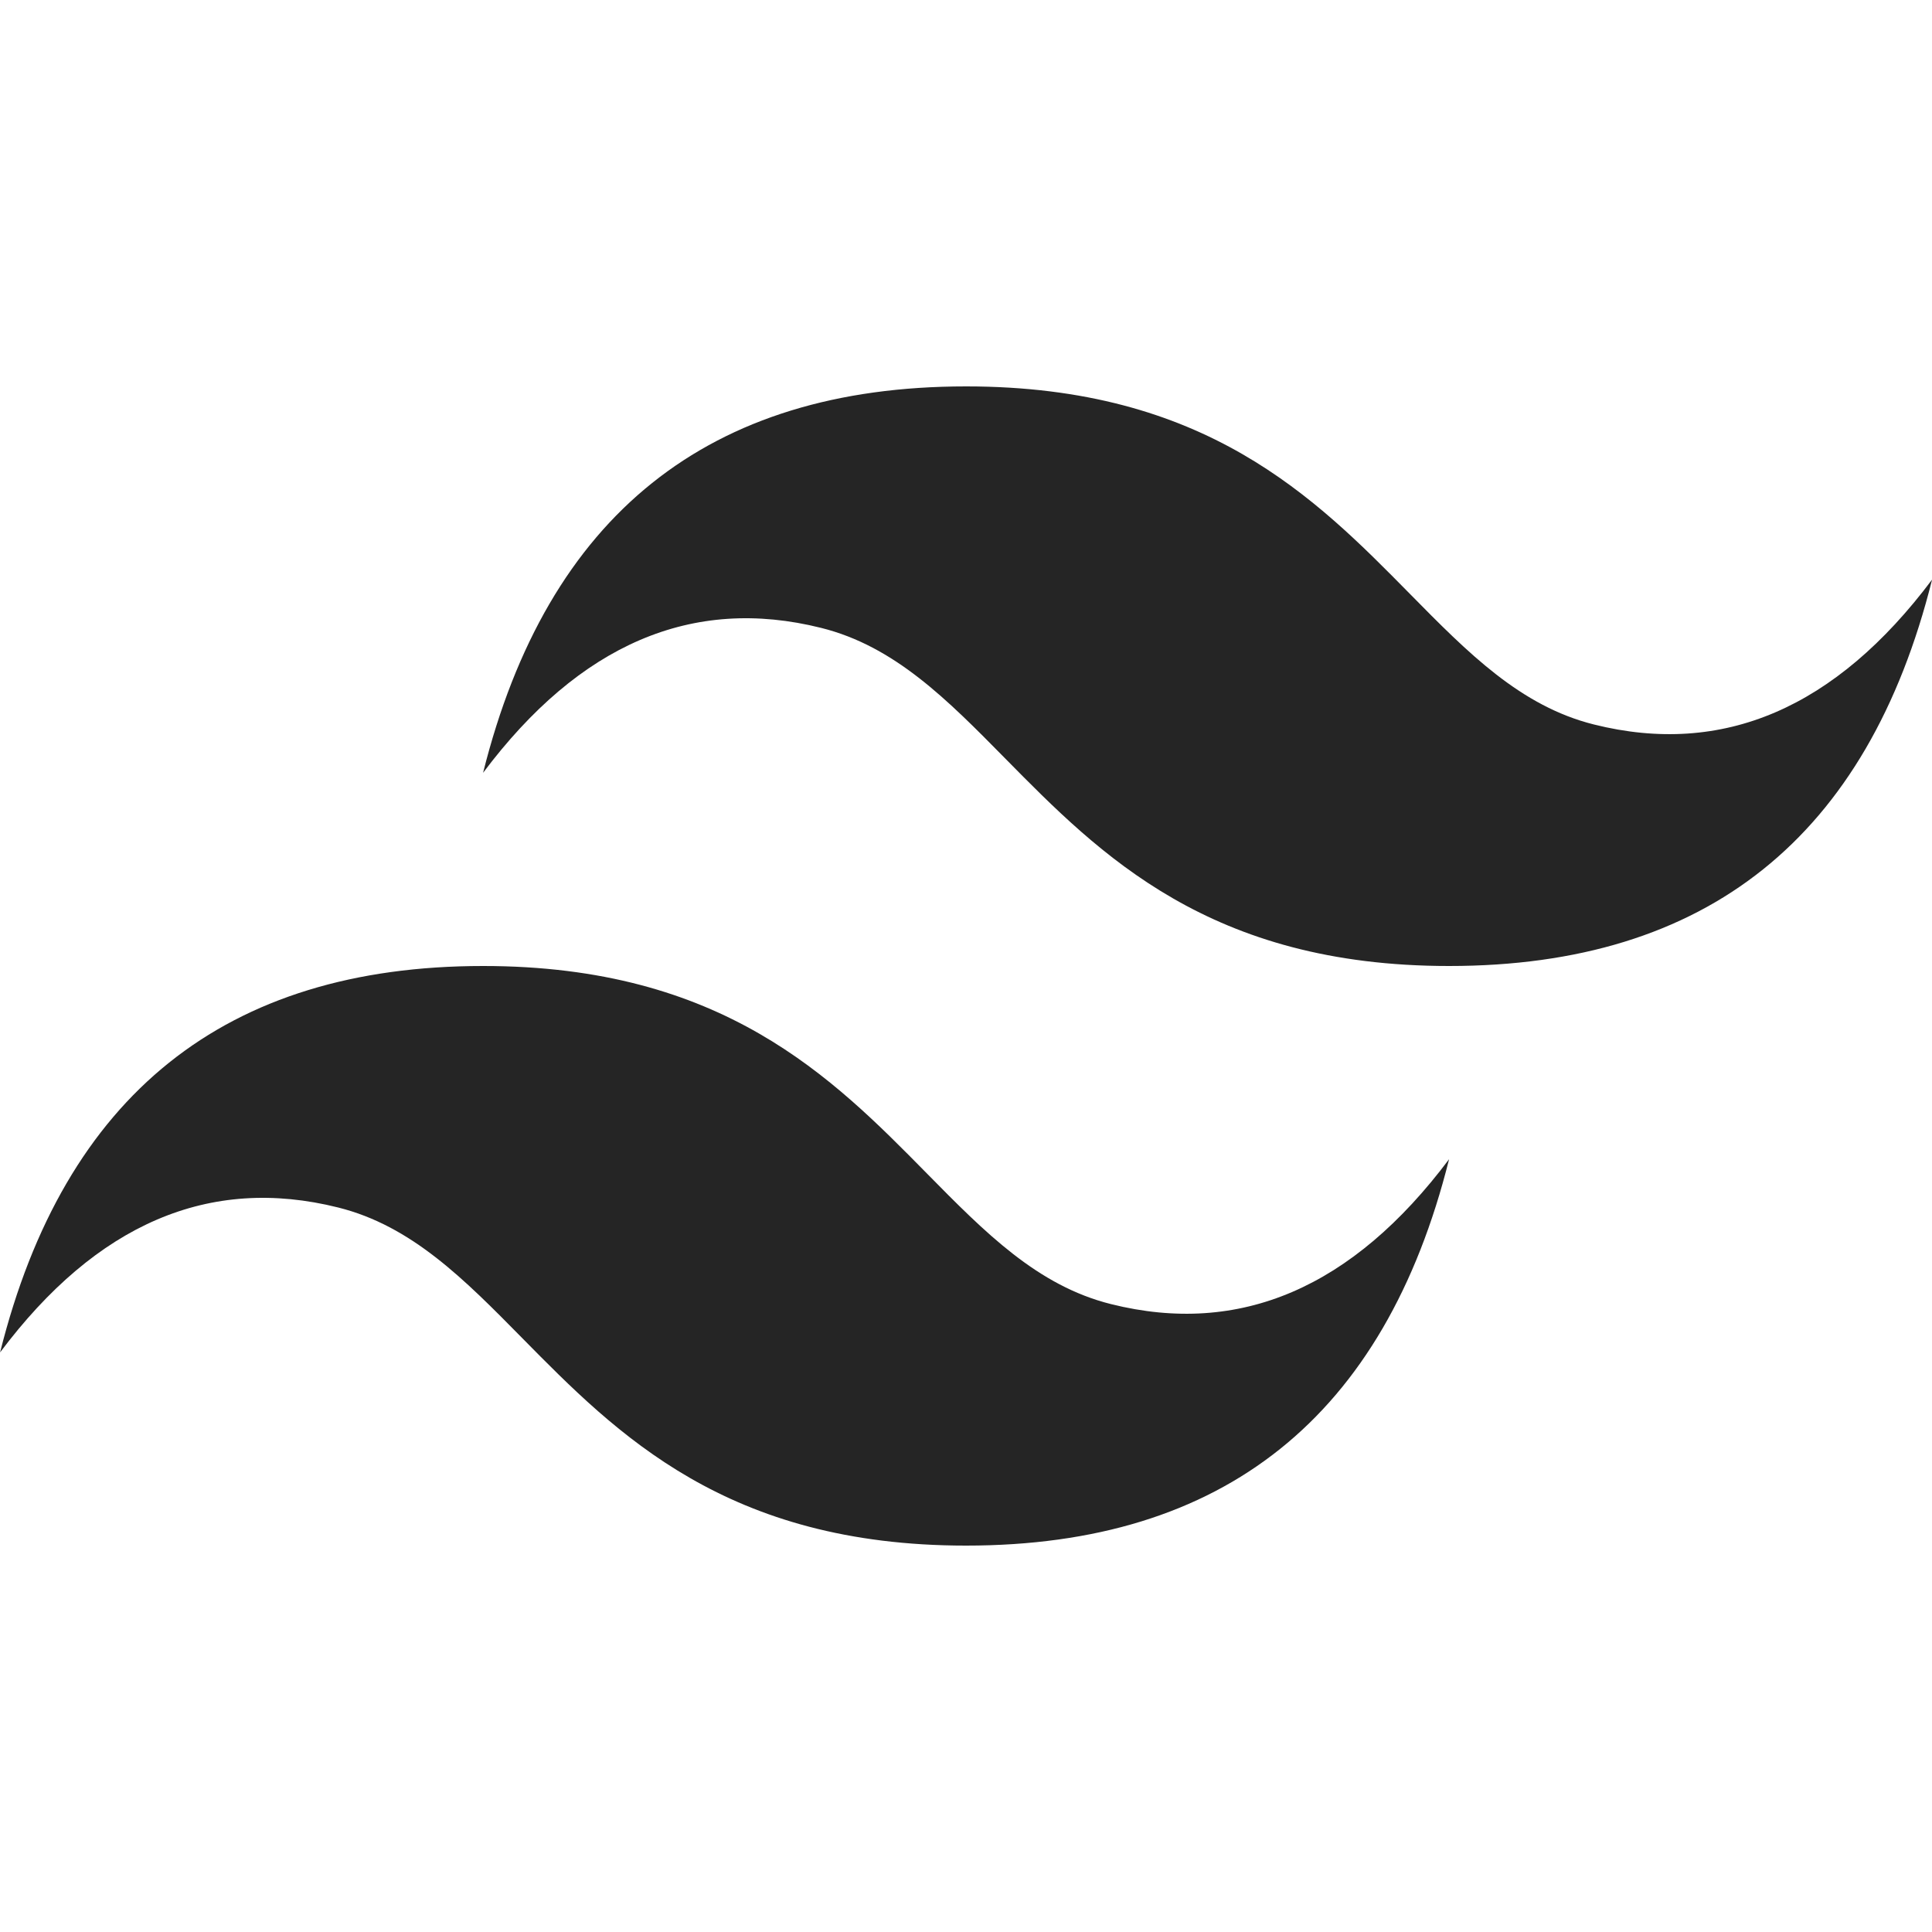 <svg xmlns="http://www.w3.org/2000/svg" width="48" height="48" viewBox="0 0 48 48" fill="none"><g clip-path="url(#clip0_641_39)"><path d="M24.002 9.6C17.602 9.6 13.602 12.8 12.002 19.2C14.402 16 17.202 14.8 20.402 15.6C22.228 16.056 23.532 17.38 24.978 18.848C27.332 21.236 30.054 24 36.002 24C42.402 24 46.402 20.8 48.002 14.4C45.602 17.6 42.802 18.8 39.602 18C37.776 17.544 36.472 16.22 35.026 14.752C32.674 12.364 29.952 9.6 24.002 9.6ZM12.002 24C5.602 24 1.602 27.2 0.002 33.6C2.402 30.4 5.202 29.2 8.402 30C10.228 30.456 11.532 31.78 12.978 33.248C15.332 35.636 18.054 38.4 24.002 38.4C30.402 38.4 34.402 35.2 36.002 28.8C33.602 32 30.802 33.2 27.602 32.4C25.776 31.944 24.472 30.62 23.026 29.152C20.674 26.764 17.952 24 12.002 24Z" fill="#252525"></path></g><defs><clipPath id="clip0_641_39"><rect width="48" height="48" fill="white"></rect></clipPath></defs></svg>